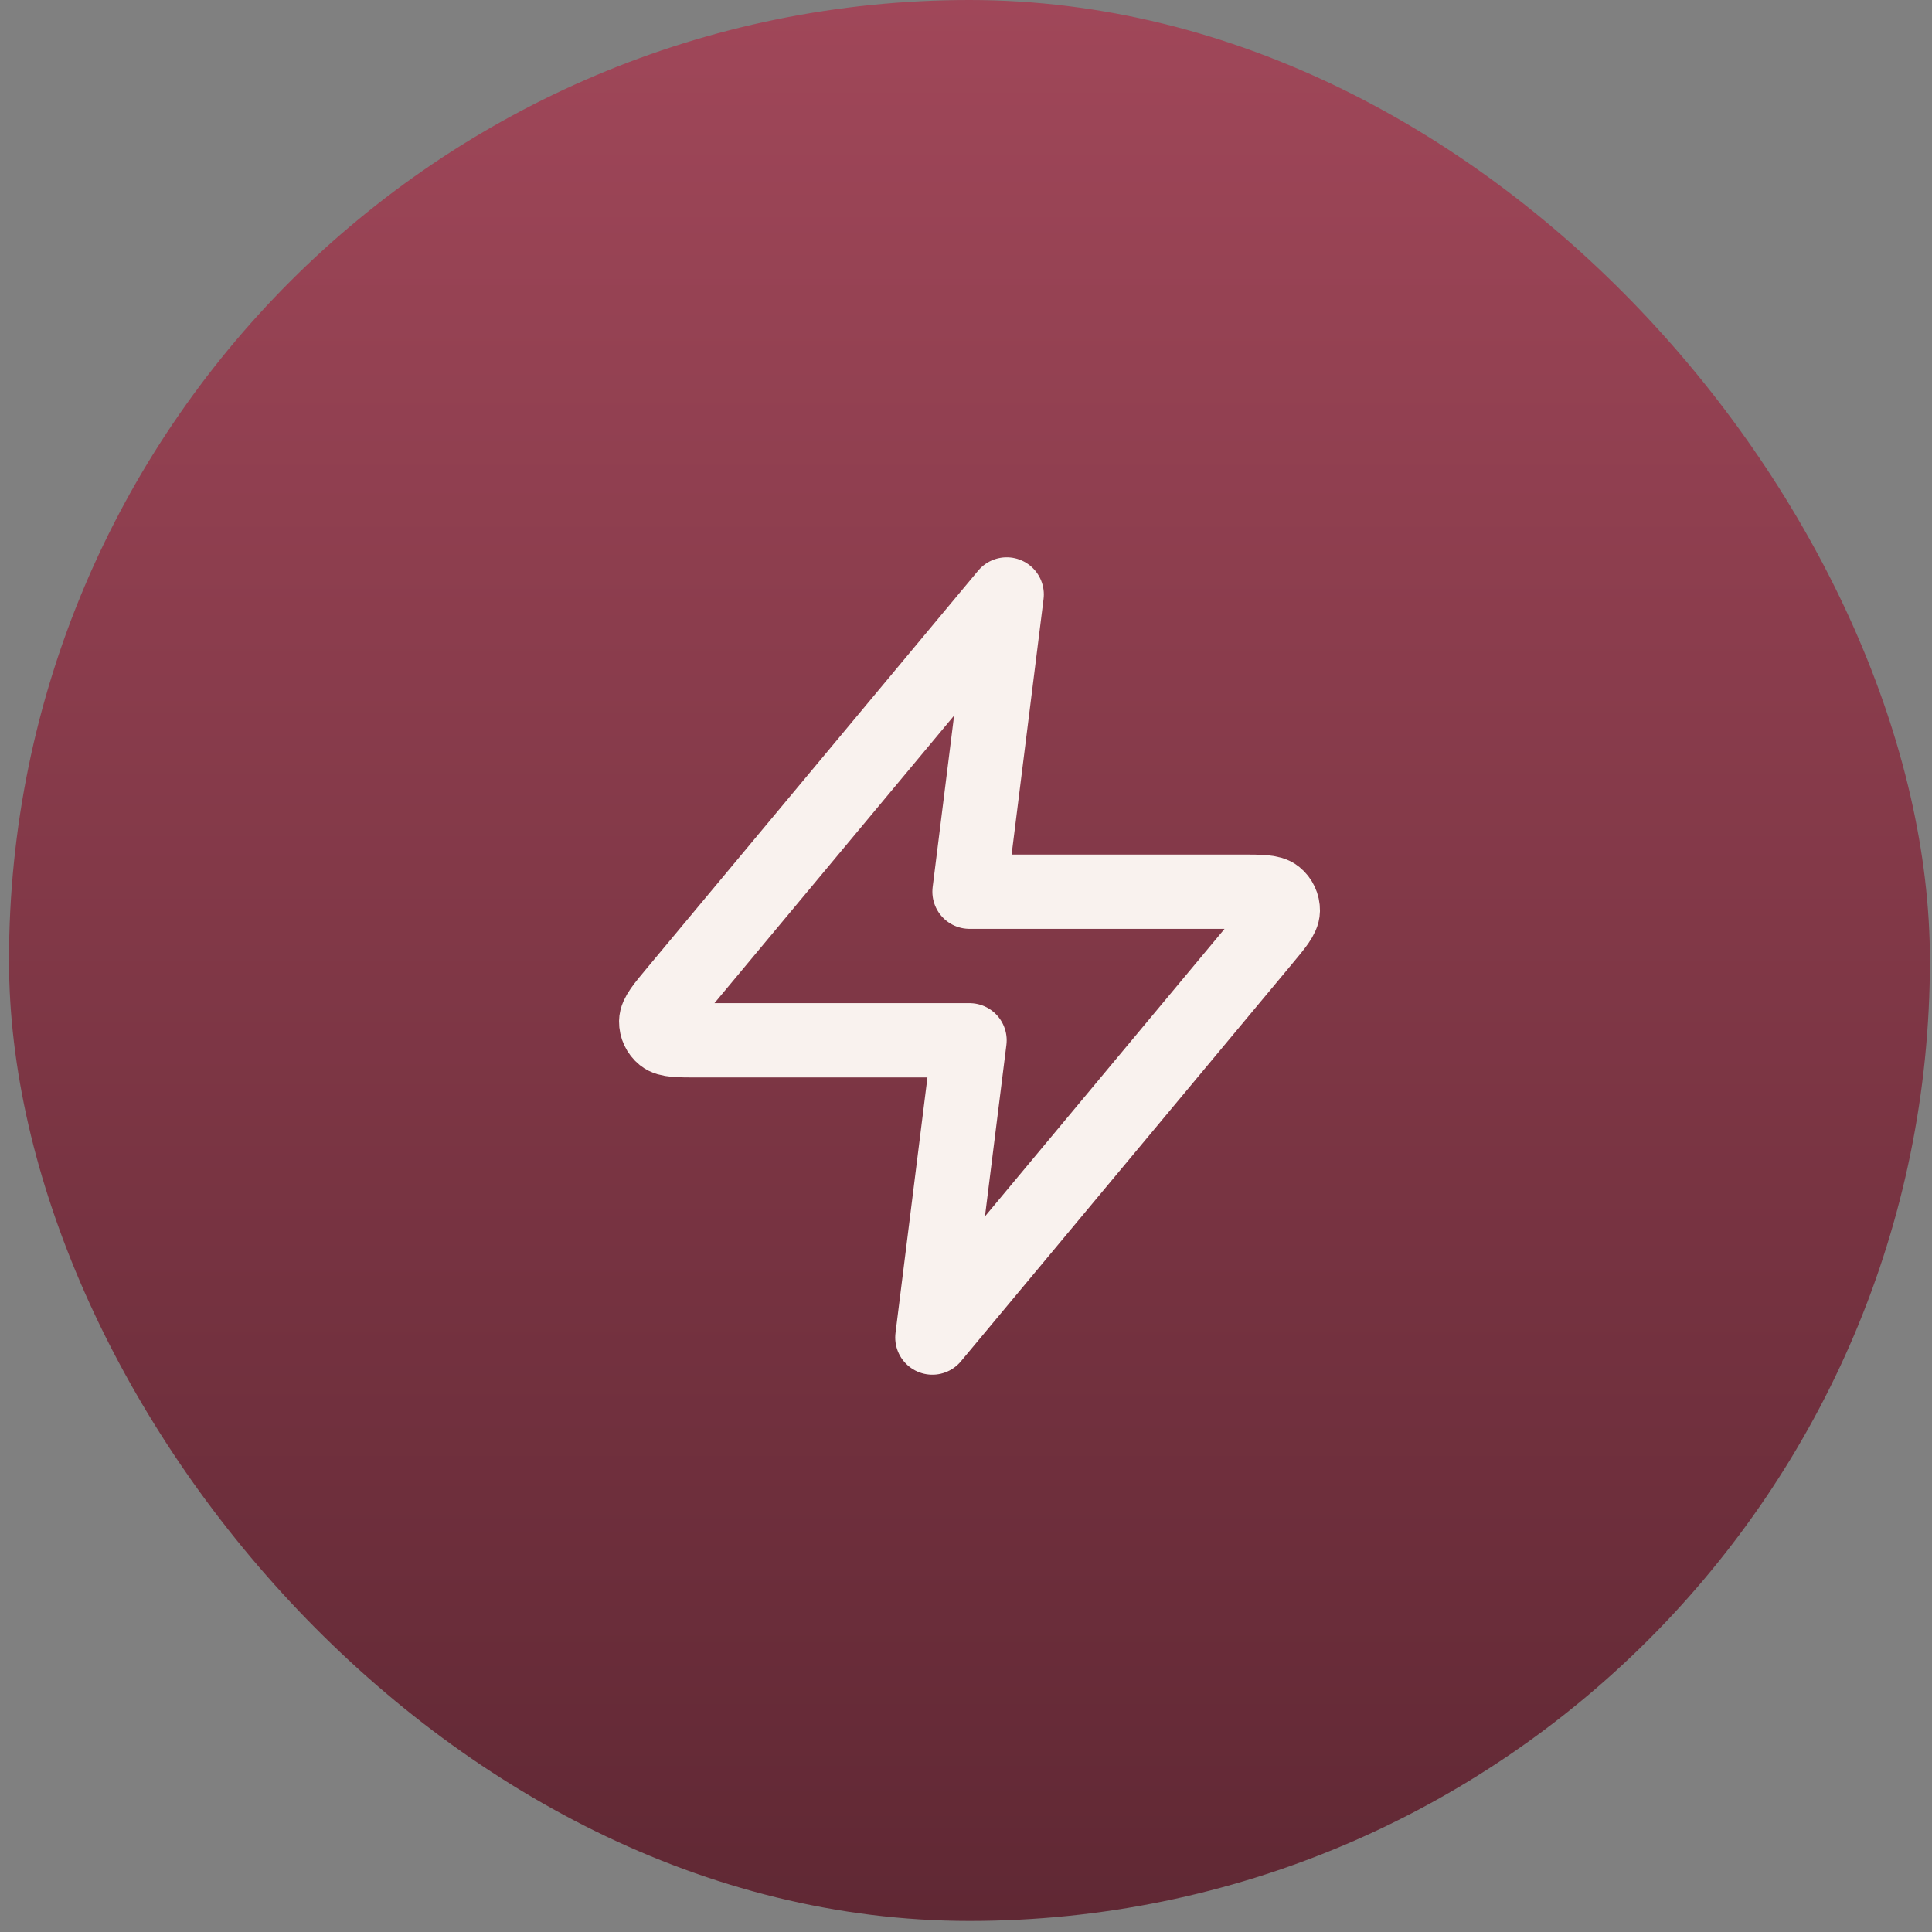 <svg xmlns="http://www.w3.org/2000/svg" fill="none" viewBox="0 0 52 52" height="52" width="52">
<rect x="0" y="0" width="52" height="52" fill="#808080" stroke="none"/>
<rect fill="url(#paint0_linear_15728_30895)" rx="25.851" height="51.702" width="51.702" x="0.242"></rect>
<path stroke-linejoin="round" stroke-linecap="round" stroke-width="2" stroke="#F9F2EE" d="M27.095 16L18.188 26.688C17.839 27.106 17.665 27.316 17.662 27.492C17.66 27.646 17.728 27.792 17.848 27.889C17.985 28 18.258 28 18.803 28H26.095L25.095 36L34.001 25.312C34.35 24.894 34.524 24.684 34.527 24.508C34.529 24.354 34.461 24.208 34.341 24.111C34.204 24 33.931 24 33.387 24H26.095L27.095 16Z"></path>
<defs>
<linearGradient gradientUnits="userSpaceOnUse" y2="51.702" x2="26.093" y1="0" x1="26.093" id="paint0_linear_15728_30895">
<stop stop-color="#A04759"></stop>
<stop stop-color="#602834" offset="1"></stop>
</linearGradient>
</defs>
</svg>

